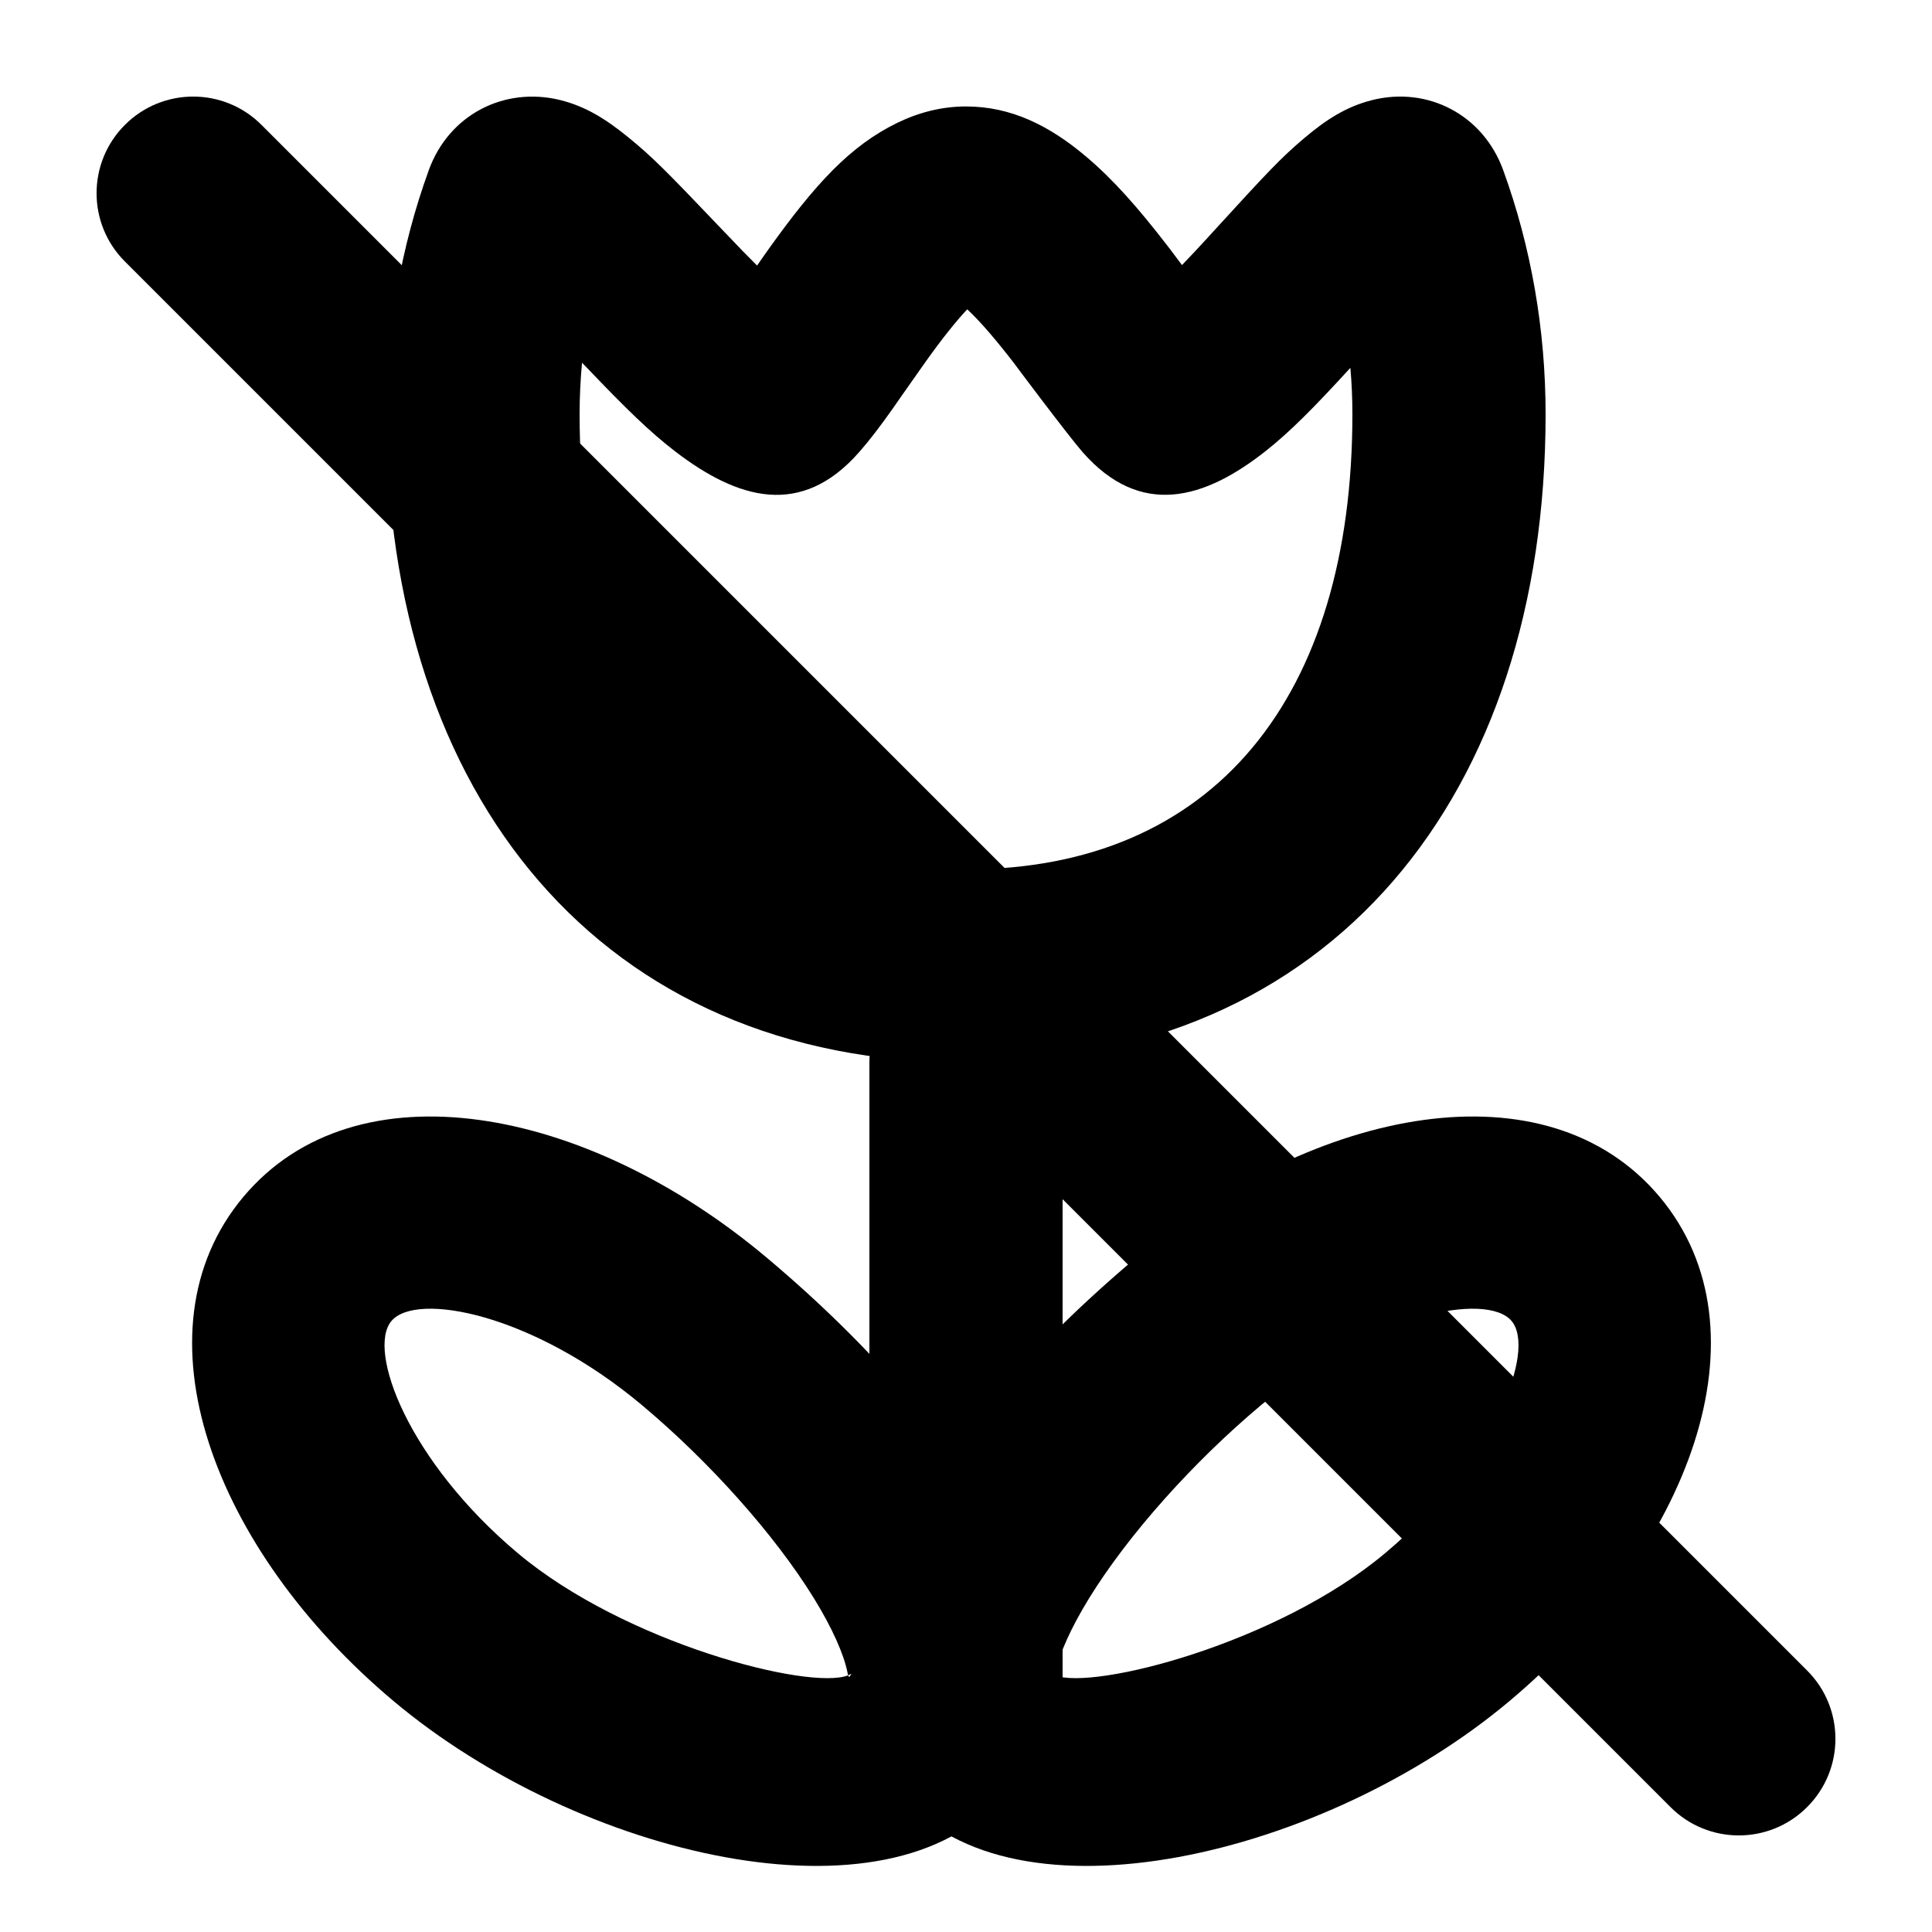 <svg width="20" height="20" viewBox="0 0 20 20" fill="none" xmlns="http://www.w3.org/2000/svg"><g><path fill-rule="evenodd" clip-rule="evenodd" d="M12.588 2.366L12.517 2.444C12.41 2.56 12.318 2.66 12.236 2.744C12.178 2.667 12.131 2.604 12.107 2.572C12.096 2.558 12.09 2.55 12.089 2.549C11.781 2.149 11.521 1.855 11.242 1.62C10.86 1.297 10.463 1.102 10 1.102C9.751 1.102 9.513 1.163 9.29 1.271C8.802 1.508 8.44 1.903 7.957 2.578C7.931 2.615 7.886 2.679 7.837 2.749C7.745 2.658 7.64 2.55 7.518 2.421L7.45 2.35C6.896 1.769 6.749 1.62 6.501 1.419C6.267 1.228 6.056 1.099 5.796 1.035C5.221 0.895 4.648 1.185 4.439 1.761C4.15 2.557 4 3.412 4 4.288C4 8.229 6.212 11 10 11C13.788 11 16 8.229 16 4.288C16 3.412 15.85 2.557 15.561 1.761C15.353 1.188 14.78 0.89 14.201 1.037C13.938 1.104 13.73 1.236 13.499 1.432C13.261 1.634 13.125 1.778 12.588 2.366ZM10 9C7.428 9 6 7.211 6 4.288C6 4.109 6.009 3.931 6.025 3.755L6.072 3.803C6.48 4.231 6.731 4.475 6.992 4.675C7.64 5.171 8.296 5.364 8.896 4.678C9.004 4.555 9.11 4.416 9.252 4.215C9.261 4.202 9.289 4.161 9.327 4.107C9.41 3.988 9.536 3.809 9.584 3.742C9.759 3.496 9.906 3.315 10.013 3.202C10.147 3.327 10.308 3.514 10.506 3.771C10.461 3.713 11.056 4.508 11.205 4.678C11.808 5.367 12.472 5.168 13.105 4.667C13.356 4.468 13.597 4.225 13.979 3.808C13.993 3.967 14 4.127 14 4.288C14 7.211 12.572 9 10 9Z" fill="currentColor"/><path d="M9 11C9 10.448 9.448 10 10 10C10.552 10 11 10.448 11 11V17.5C11 18.052 10.552 18.5 10 18.5C9.448 18.5 9 18.052 9 17.5V11Z" fill="currentColor"/><path fill-rule="evenodd" clip-rule="evenodd" d="M11.767 13.015C9.582 14.849 8.145 17.18 9.329 18.591C10.495 19.98 13.708 19.219 15.624 17.611C17.492 16.044 18.344 13.777 17.18 12.389C16.016 11.002 13.635 11.447 11.767 13.015ZM10.92 17.343C10.906 17.338 10.894 17.332 10.884 17.325L10.902 17.354C10.91 17.361 10.915 17.359 10.92 17.343ZM14.338 16.079C13.23 17.009 11.324 17.501 10.92 17.343C10.922 17.336 10.924 17.326 10.927 17.313C10.965 17.124 11.083 16.856 11.275 16.544C11.679 15.888 12.352 15.135 13.053 14.547C14.187 13.595 15.392 13.37 15.648 13.675C15.904 13.98 15.473 15.127 14.338 16.079Z" fill="currentColor"/><path fill-rule="evenodd" clip-rule="evenodd" d="M7.932 13.015C10.118 14.849 11.554 17.18 10.37 18.591C9.204 19.98 5.991 19.219 4.076 17.611C2.207 16.044 1.356 13.777 2.52 12.389C3.684 11.002 6.064 11.447 7.932 13.015ZM8.78 17.343C8.793 17.338 8.805 17.332 8.815 17.325L8.797 17.354C8.789 17.361 8.784 17.359 8.78 17.343ZM5.361 16.079C6.469 17.009 8.376 17.501 8.78 17.343C8.777 17.336 8.775 17.326 8.773 17.313C8.735 17.124 8.617 16.856 8.425 16.544C8.02 15.888 7.348 15.135 6.647 14.547C5.512 13.595 4.308 13.37 4.052 13.675C3.796 13.98 4.227 15.127 5.361 16.079Z" fill="currentColor"/></g><path d="M1.293 2.707C0.902 2.317 0.902 1.683 1.293 1.293C1.683 0.902 2.317 0.902 2.707 1.293L18.707 17.293C19.098 17.683 19.098 18.317 18.707 18.707C18.317 19.098 17.683 19.098 17.293 18.707L1.293 2.707Z" fill="currentColor"/></svg>